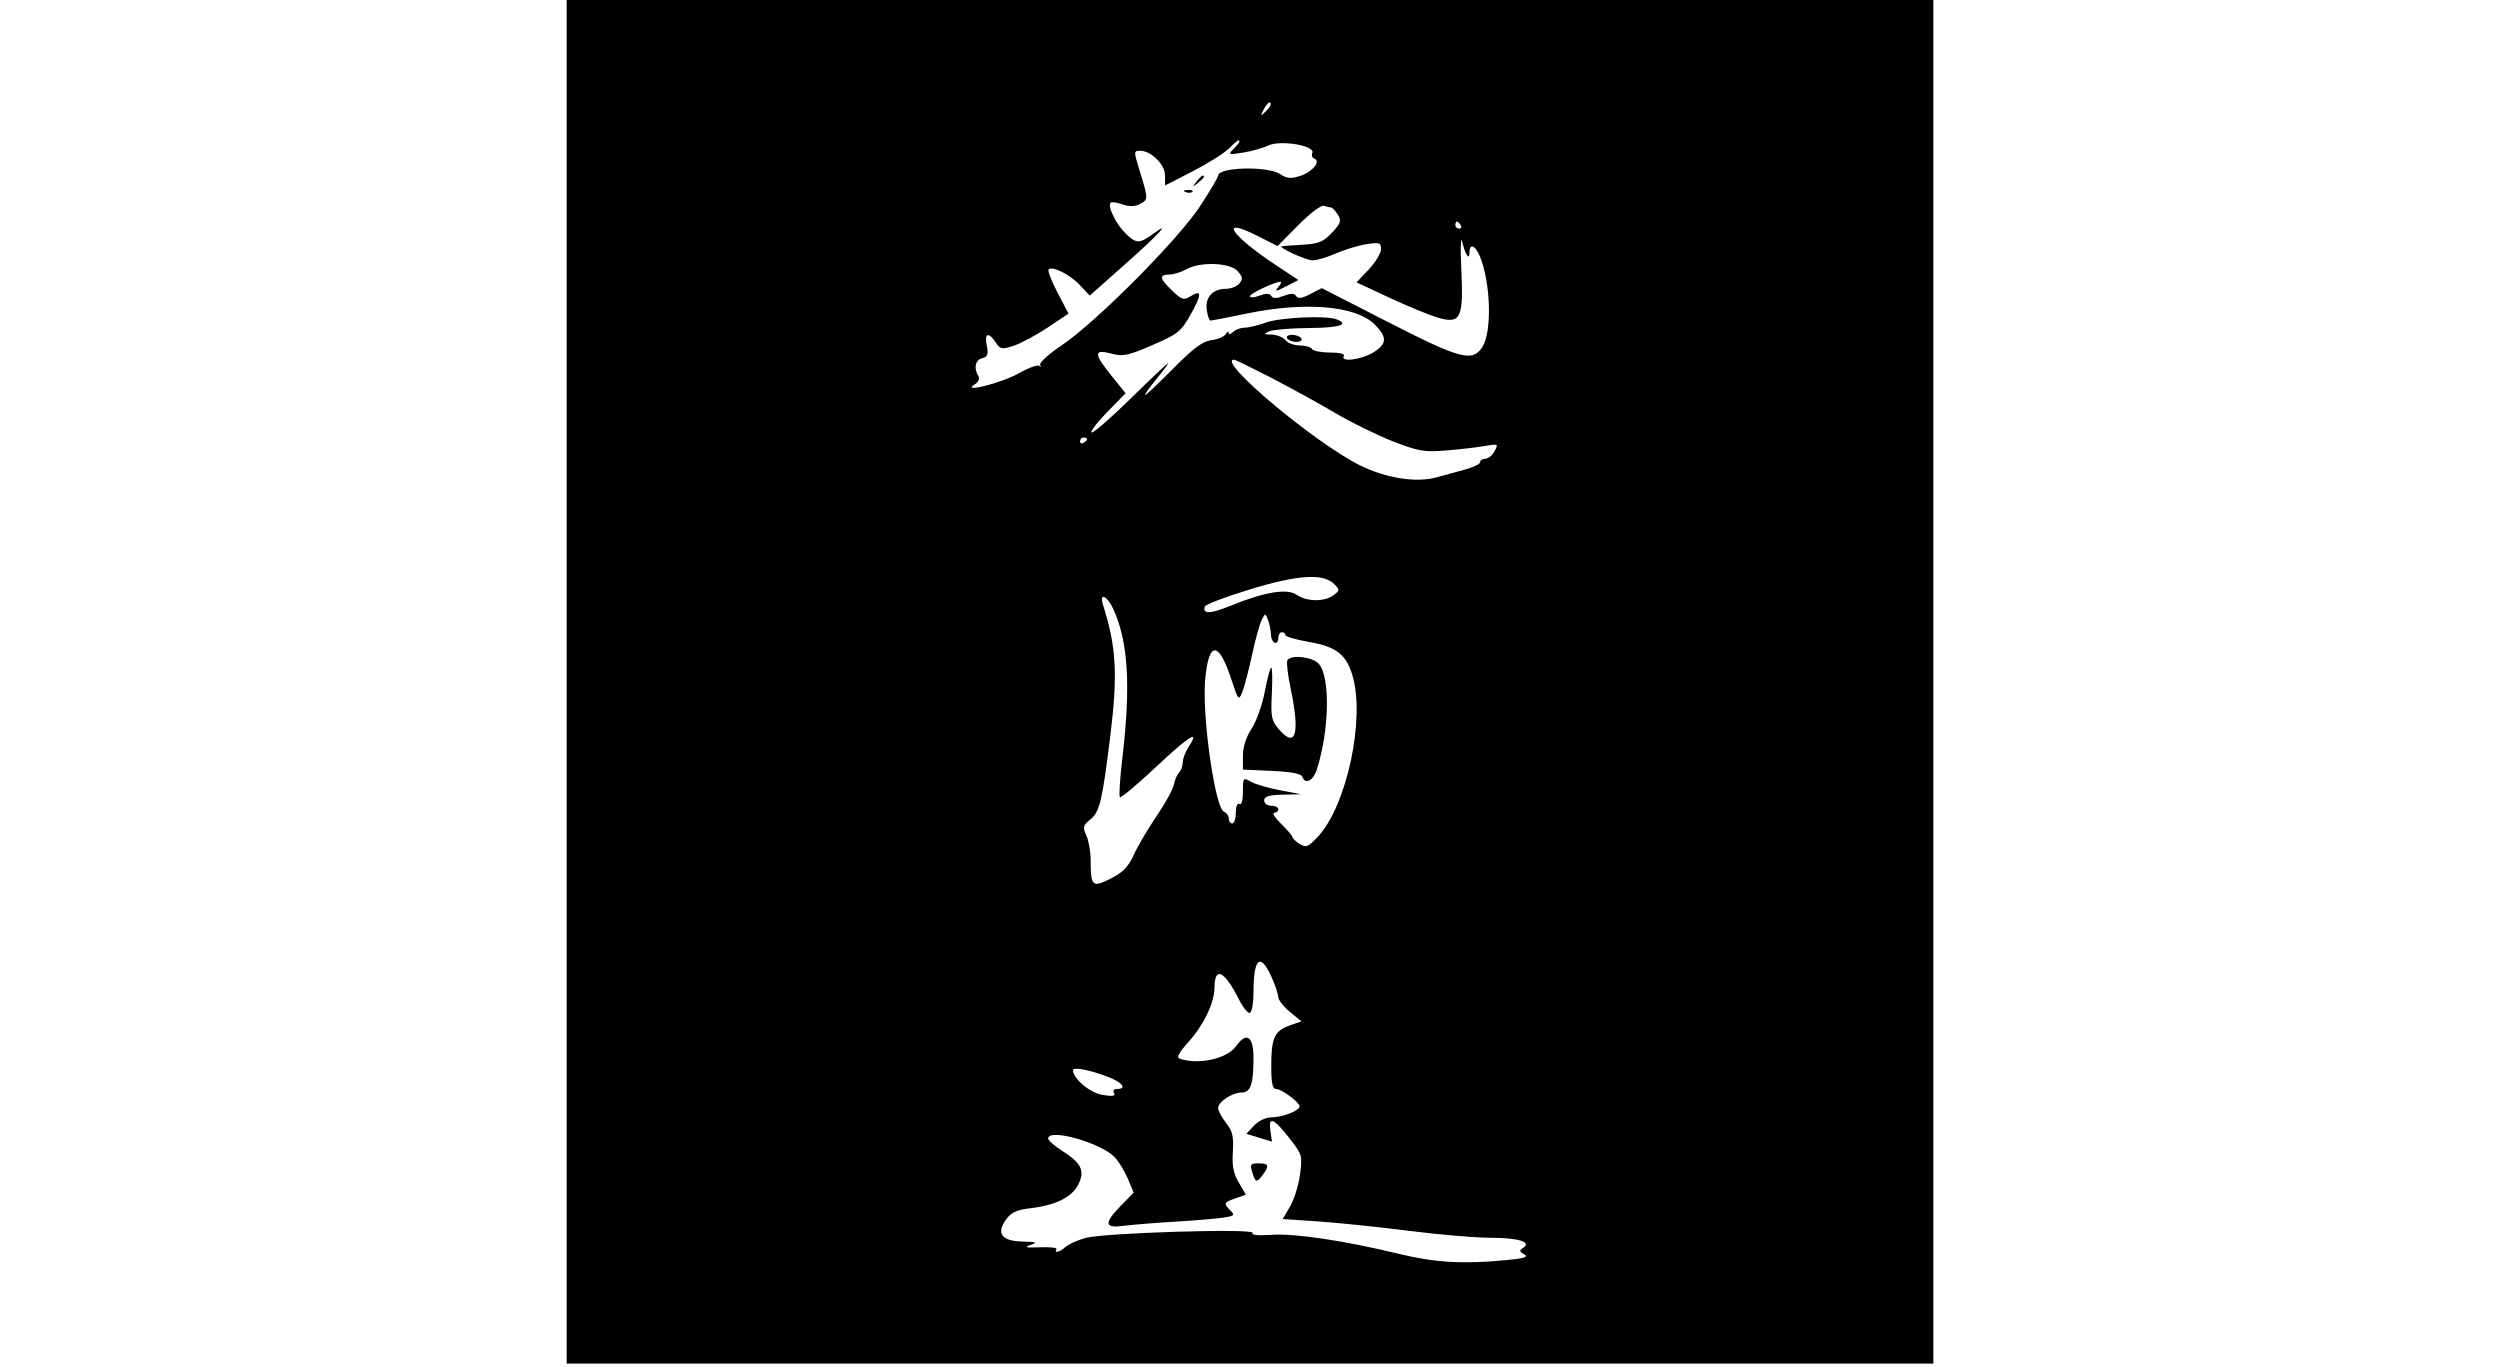 <?xml version="1.0" encoding="utf-8"?>
<svg xmlns="http://www.w3.org/2000/svg" fill="none" height="100%" overflow="visible" preserveAspectRatio="none" style="display: block;" viewBox="0 0 150 82" width="100%">
<g clip-path="url(#clip0_0_644)" id="Logo 2">
<path clip-rule="evenodd" d="M34 40.909V81.909H75H116V40.909V-0.091H75H34V40.909ZM75.972 6.659C75.605 7.01 75.599 7.004 75.842 6.529C75.982 6.257 76.155 6.092 76.226 6.163C76.297 6.234 76.183 6.457 75.972 6.659ZM74.363 8.498C74.363 8.548 74.201 8.75 74.003 8.948C73.666 9.286 73.701 9.298 74.588 9.156C75.106 9.072 75.785 8.881 76.095 8.732C76.812 8.385 78.908 8.73 78.741 9.167C78.683 9.318 78.731 9.473 78.848 9.512C79.272 9.653 78.769 10.303 78.053 10.54C77.451 10.738 77.229 10.721 76.805 10.444C76.049 9.948 73.088 10.025 73.088 10.54C73.088 10.635 72.6 11.46 72.002 12.374C70.69 14.382 65.752 19.346 63.701 20.72C62.922 21.242 62.341 21.768 62.41 21.889C62.478 22.01 62.457 22.038 62.362 21.952C62.267 21.866 61.702 22.071 61.106 22.408C60.074 22.992 57.614 23.605 58.488 23.061C58.699 22.929 58.797 22.717 58.71 22.577C58.412 22.096 58.508 21.607 58.921 21.499C59.26 21.41 59.314 21.269 59.208 20.74C59.057 19.985 59.309 19.893 59.743 20.546C60.02 20.963 60.111 20.98 60.832 20.741C61.264 20.599 62.179 20.107 62.865 19.649L64.112 18.817L63.451 17.556C63.088 16.863 62.848 16.239 62.917 16.169C63.145 15.942 64.201 16.472 64.799 17.112L65.383 17.737L67.536 15.826C69.546 14.043 70.314 13.211 69.211 14.013C68.363 14.63 68.187 14.632 67.562 14.034C66.963 13.46 66.431 12.373 66.644 12.16C66.703 12.101 67.023 12.147 67.355 12.263C67.777 12.41 68.098 12.4 68.418 12.228C68.907 11.967 68.906 11.954 68.321 10.053C68.029 9.105 68.033 9.044 68.396 9.044C69.066 9.044 69.902 9.867 69.902 10.527V11.13L71.548 10.284C72.453 9.819 73.431 9.206 73.721 8.923C74.249 8.404 74.363 8.329 74.363 8.498ZM71.786 10.903C71.522 11.239 71.53 11.247 71.867 10.983C72.221 10.705 72.333 10.531 72.158 10.531C72.114 10.531 71.947 10.698 71.786 10.903ZM71.136 11.526C71.29 11.587 71.473 11.579 71.543 11.509C71.614 11.438 71.489 11.388 71.265 11.397C71.017 11.408 70.967 11.458 71.136 11.526ZM79.852 12.443C79.931 12.443 80.117 12.636 80.265 12.873C80.5 13.249 80.456 13.387 79.921 13.959C79.409 14.508 79.123 14.626 78.164 14.683C77.534 14.72 76.97 14.761 76.912 14.774C76.651 14.832 78.341 15.613 78.744 15.62C78.992 15.625 79.617 15.442 80.133 15.214C80.65 14.986 81.475 14.734 81.966 14.656C82.773 14.527 82.86 14.555 82.86 14.95C82.86 15.19 82.53 15.737 82.127 16.164L81.393 16.942L83.348 17.855C84.423 18.357 85.721 18.893 86.232 19.046C87.643 19.468 87.817 19.121 87.679 16.16C87.616 14.8 87.641 14.117 87.74 14.525C87.933 15.324 88.171 15.66 88.171 15.134C88.171 14.585 88.518 14.716 88.787 15.366C89.448 16.962 89.531 19.924 88.939 20.826C88.343 21.736 87.62 21.544 83.288 19.326L79.306 17.288L78.612 17.647C78.115 17.904 77.876 17.938 77.769 17.765C77.66 17.59 77.457 17.587 77.018 17.754C76.588 17.917 76.376 17.917 76.275 17.754C76.176 17.595 75.96 17.59 75.567 17.74C75.255 17.859 75 17.873 75 17.771C75 17.61 76.495 16.904 76.836 16.904C76.906 16.904 76.839 17.054 76.686 17.238C76.46 17.512 76.545 17.502 77.156 17.188L77.903 16.803L76.505 15.874C73.818 14.09 73.121 12.979 75.414 14.137L76.656 14.764L77.899 13.506C78.583 12.815 79.27 12.293 79.425 12.346C79.581 12.399 79.773 12.443 79.852 12.443ZM87.64 13.505C87.712 13.622 87.67 13.717 87.546 13.717C87.423 13.717 87.321 13.622 87.321 13.505C87.321 13.388 87.363 13.293 87.415 13.293C87.466 13.293 87.568 13.388 87.64 13.505ZM74.253 16.263C74.564 16.607 74.585 16.742 74.366 17.006C74.219 17.184 73.855 17.329 73.557 17.329C72.76 17.329 72.294 17.844 72.405 18.603C72.457 18.954 72.56 19.239 72.634 19.238C72.709 19.236 73.678 19.047 74.788 18.816C78.309 18.084 81.356 18.341 82.478 19.464C83.251 20.236 83.228 20.639 82.382 21.155C81.667 21.591 80.396 21.744 80.629 21.365C80.71 21.235 80.388 21.153 79.805 21.153C79.279 21.153 78.79 21.057 78.718 20.94C78.645 20.823 78.317 20.728 77.987 20.728C77.658 20.728 77.27 20.584 77.124 20.409C76.979 20.234 76.609 20.084 76.302 20.076C75.799 20.062 75.786 20.042 76.168 19.878C76.402 19.777 77.477 19.689 78.558 19.68C80.38 19.667 80.998 19.468 80.187 19.157C79.563 18.918 76.811 19.045 75.956 19.353C75.489 19.521 74.91 19.661 74.671 19.662C74.431 19.664 74.121 19.78 73.98 19.921C73.84 20.061 73.724 20.085 73.722 19.974C73.72 19.863 73.64 19.896 73.543 20.049C73.447 20.201 73.057 20.365 72.677 20.413C72.156 20.479 71.597 20.894 70.406 22.101C69.537 22.982 68.775 23.702 68.712 23.702C68.65 23.702 68.951 23.272 69.382 22.746C69.813 22.22 70.13 21.79 70.086 21.791C70.043 21.791 69.021 22.757 67.816 23.936C66.611 25.116 65.565 26.021 65.492 25.948C65.419 25.875 65.849 25.316 66.448 24.706L67.537 23.596L66.701 22.561C65.616 21.219 65.61 20.931 66.67 21.214C67.381 21.404 67.668 21.345 69.144 20.706C70.68 20.042 70.864 19.894 71.445 18.859C72.124 17.653 72.115 17.349 71.416 17.785C71.03 18.027 70.902 17.986 70.334 17.442C69.565 16.705 69.526 16.482 70.167 16.472C70.43 16.467 70.884 16.327 71.176 16.16C71.998 15.691 73.789 15.75 74.253 16.263ZM77.231 20.303C77.303 20.42 77.553 20.515 77.787 20.515C78.02 20.515 78.153 20.42 78.08 20.303C78.008 20.186 77.758 20.09 77.524 20.09C77.29 20.09 77.158 20.186 77.231 20.303ZM76.225 22.642C77.362 23.228 79.105 24.187 80.098 24.772C81.092 25.357 82.669 26.132 83.604 26.493C85.115 27.078 85.468 27.137 86.79 27.027C87.608 26.96 88.647 26.839 89.098 26.758C89.889 26.618 89.91 26.629 89.675 27.069C89.541 27.32 89.29 27.526 89.12 27.526C88.948 27.526 88.808 27.617 88.808 27.73C88.808 27.842 88.402 28.04 87.905 28.171C87.409 28.302 86.648 28.511 86.216 28.635C85.018 28.98 83.183 28.7 81.631 27.937C78.91 26.597 72.924 21.578 74.048 21.578C74.108 21.578 75.088 22.057 76.225 22.642ZM65.228 26.345C65.228 26.396 65.132 26.497 65.016 26.57C64.899 26.642 64.803 26.6 64.803 26.476C64.803 26.352 64.899 26.251 65.016 26.251C65.132 26.251 65.228 26.293 65.228 26.345ZM80.061 35.051C80.394 35.389 80.391 35.431 80.005 35.717C79.462 36.12 78.4 36.106 77.806 35.69C77.234 35.289 75.867 35.514 73.849 36.34C72.624 36.841 72.137 36.858 72.292 36.392C72.334 36.266 73.558 35.801 75.012 35.358C77.893 34.481 79.409 34.388 80.061 35.051ZM66.778 36.501C67.691 38.447 67.859 41.119 67.343 45.47C67.197 46.705 67.129 47.767 67.193 47.83C67.256 47.894 68.236 47.074 69.371 46.008C71.367 44.131 72.031 43.727 71.311 44.825C71.12 45.117 70.964 45.531 70.964 45.745C70.964 45.959 70.866 46.233 70.746 46.352C70.627 46.472 70.484 46.801 70.43 47.084C70.376 47.367 69.906 48.22 69.385 48.981C68.865 49.742 68.253 50.783 68.024 51.295C67.707 52.002 67.377 52.342 66.647 52.712C65.539 53.273 65.44 53.184 65.44 51.63C65.44 51.119 65.324 50.446 65.183 50.135C64.953 49.632 64.98 49.524 65.423 49.165C65.981 48.713 66.132 48.083 66.612 44.208C67.075 40.478 66.984 38.82 66.18 36.289C65.946 35.551 66.409 35.716 66.778 36.501ZM76.26 38.094C76.276 38.617 76.7 38.771 76.7 38.254C76.7 38.078 76.795 37.935 76.912 37.935C77.029 37.935 77.124 38.011 77.124 38.104C77.124 38.197 77.756 38.382 78.528 38.514C80.162 38.794 80.769 39.259 81.146 40.52C81.927 43.126 80.803 48.36 79.066 50.209C78.488 50.825 78.362 50.874 77.981 50.636C77.743 50.488 77.549 50.305 77.549 50.23C77.549 50.156 77.244 49.796 76.872 49.432C76.499 49.067 76.308 48.769 76.447 48.769C76.586 48.769 76.7 48.674 76.7 48.557C76.7 48.44 76.508 48.344 76.275 48.344C76.039 48.344 75.85 48.203 75.85 48.026C75.85 47.786 76.127 47.701 76.965 47.681L78.08 47.655L76.806 47.416C76.105 47.284 75.316 47.053 75.053 46.903C74.591 46.639 74.575 46.658 74.575 47.5C74.575 48.026 74.491 48.318 74.363 48.238C74.239 48.161 74.15 48.377 74.15 48.757C74.15 49.114 74.055 49.407 73.938 49.407C73.821 49.407 73.725 49.273 73.725 49.111C73.725 48.948 73.596 48.765 73.438 48.704C72.903 48.499 72.109 42.91 72.31 40.763C72.528 38.429 73.128 38.444 73.895 40.803C74.287 42.005 74.323 42.047 74.53 41.546C74.651 41.254 74.915 40.251 75.117 39.316C75.319 38.381 75.582 37.427 75.701 37.196C75.916 36.778 75.917 36.778 76.081 37.196C76.171 37.427 76.251 37.831 76.26 38.094ZM77.242 39.616C77.176 39.722 77.266 40.493 77.442 41.329C78.007 44.017 77.748 44.934 76.75 43.774C76.282 43.231 76.24 43.02 76.311 41.616C76.354 40.76 76.337 40.059 76.274 40.059C76.211 40.059 76.037 40.705 75.889 41.493C75.74 42.282 75.384 43.284 75.097 43.719C74.766 44.221 74.575 44.817 74.575 45.343V46.175L76.311 46.254C77.439 46.305 78.078 46.425 78.135 46.595C78.301 47.094 78.792 46.855 79.011 46.167C79.768 43.796 79.824 40.6 79.123 39.825C78.743 39.406 77.46 39.263 77.242 39.616ZM76.28 58.594C76.506 59.091 76.691 59.641 76.693 59.816C76.694 59.991 77.007 60.393 77.388 60.708L78.08 61.282L77.385 61.527C76.469 61.851 76.275 62.273 76.275 63.944C76.275 64.981 76.349 65.339 76.565 65.339C76.896 65.339 77.974 66.137 77.974 66.383C77.974 66.638 76.953 67.039 76.302 67.039C75.958 67.039 75.517 67.246 75.247 67.533L74.782 68.028L75.551 68.264L76.319 68.499L76.228 67.875C76.087 66.916 76.414 67.064 77.482 68.442C78.119 69.265 78.149 69.382 78 70.482C77.913 71.123 77.643 71.984 77.401 72.395L76.96 73.142L79.113 73.287C80.298 73.368 82.728 73.619 84.514 73.847C86.301 74.075 88.5 74.263 89.401 74.265C91.112 74.268 91.934 74.52 91.385 74.874C91.147 75.027 91.161 75.099 91.46 75.266C91.734 75.42 91.462 75.505 90.37 75.608C87.759 75.855 86.112 75.758 83.932 75.23C80.645 74.434 77.662 73.99 76.278 74.09C75.499 74.146 75.073 74.103 75.153 73.974C75.327 73.692 66.231 73.968 65.122 74.278C64.654 74.409 64.121 74.65 63.937 74.814C63.581 75.129 63.224 75.219 63.39 74.952C63.444 74.864 62.996 74.812 62.393 74.837C61.551 74.871 61.42 74.839 61.829 74.699C62.276 74.545 62.202 74.513 61.362 74.495C60.106 74.468 59.759 74.017 60.353 73.183C60.661 72.751 60.991 72.594 61.798 72.499C63.325 72.318 64.3 71.843 64.689 71.09C65.117 70.263 64.892 69.783 63.732 69.051C63.27 68.759 62.891 68.426 62.891 68.311C62.891 67.673 66.068 68.567 66.882 69.434C67.13 69.697 67.487 70.282 67.676 70.735L68.019 71.558L67.261 72.334C66.225 73.395 66.262 73.705 67.405 73.552C67.902 73.485 69.264 73.374 70.433 73.305C71.601 73.236 72.914 73.128 73.351 73.065C74.053 72.964 74.108 72.914 73.829 72.635C73.398 72.204 73.421 72.147 74.134 71.898L74.755 71.682L74.327 70.956C74.006 70.412 73.917 69.947 73.971 69.107C74.03 68.195 73.955 67.87 73.566 67.377C73.303 67.042 73.088 66.644 73.088 66.491C73.088 66.114 73.928 65.552 74.491 65.552C75.035 65.552 75.205 65.065 75.21 63.503C75.213 62.167 74.799 61.879 74.161 62.775C73.625 63.527 71.91 63.906 70.782 63.521C70.58 63.453 70.729 63.162 71.281 62.551C72.223 61.509 72.865 60.174 72.871 59.244C72.88 57.948 73.472 58.244 74.346 59.983C74.598 60.483 74.896 60.836 75.008 60.767C75.12 60.697 75.212 60.128 75.212 59.502C75.212 57.486 75.62 57.139 76.28 58.594ZM66.556 64.644C67.368 64.967 67.618 65.339 67.021 65.339C66.825 65.339 66.752 65.439 66.842 65.585C66.951 65.762 66.764 65.793 66.164 65.698C65.4 65.576 64.382 64.726 64.379 64.207C64.378 63.994 65.466 64.212 66.556 64.644ZM75.118 70.278C75.328 70.961 75.392 70.987 75.739 70.528C76.18 69.945 76.136 69.8 75.517 69.8C75.049 69.8 74.992 69.868 75.118 70.278Z" fill="black" fill-rule="evenodd" id="download (Traced)"/>
</g>
<defs>
<clipPath id="clip0_0_644">
<rect fill="white" height="81.818" width="150"/>
</clipPath>
</defs>
</svg>